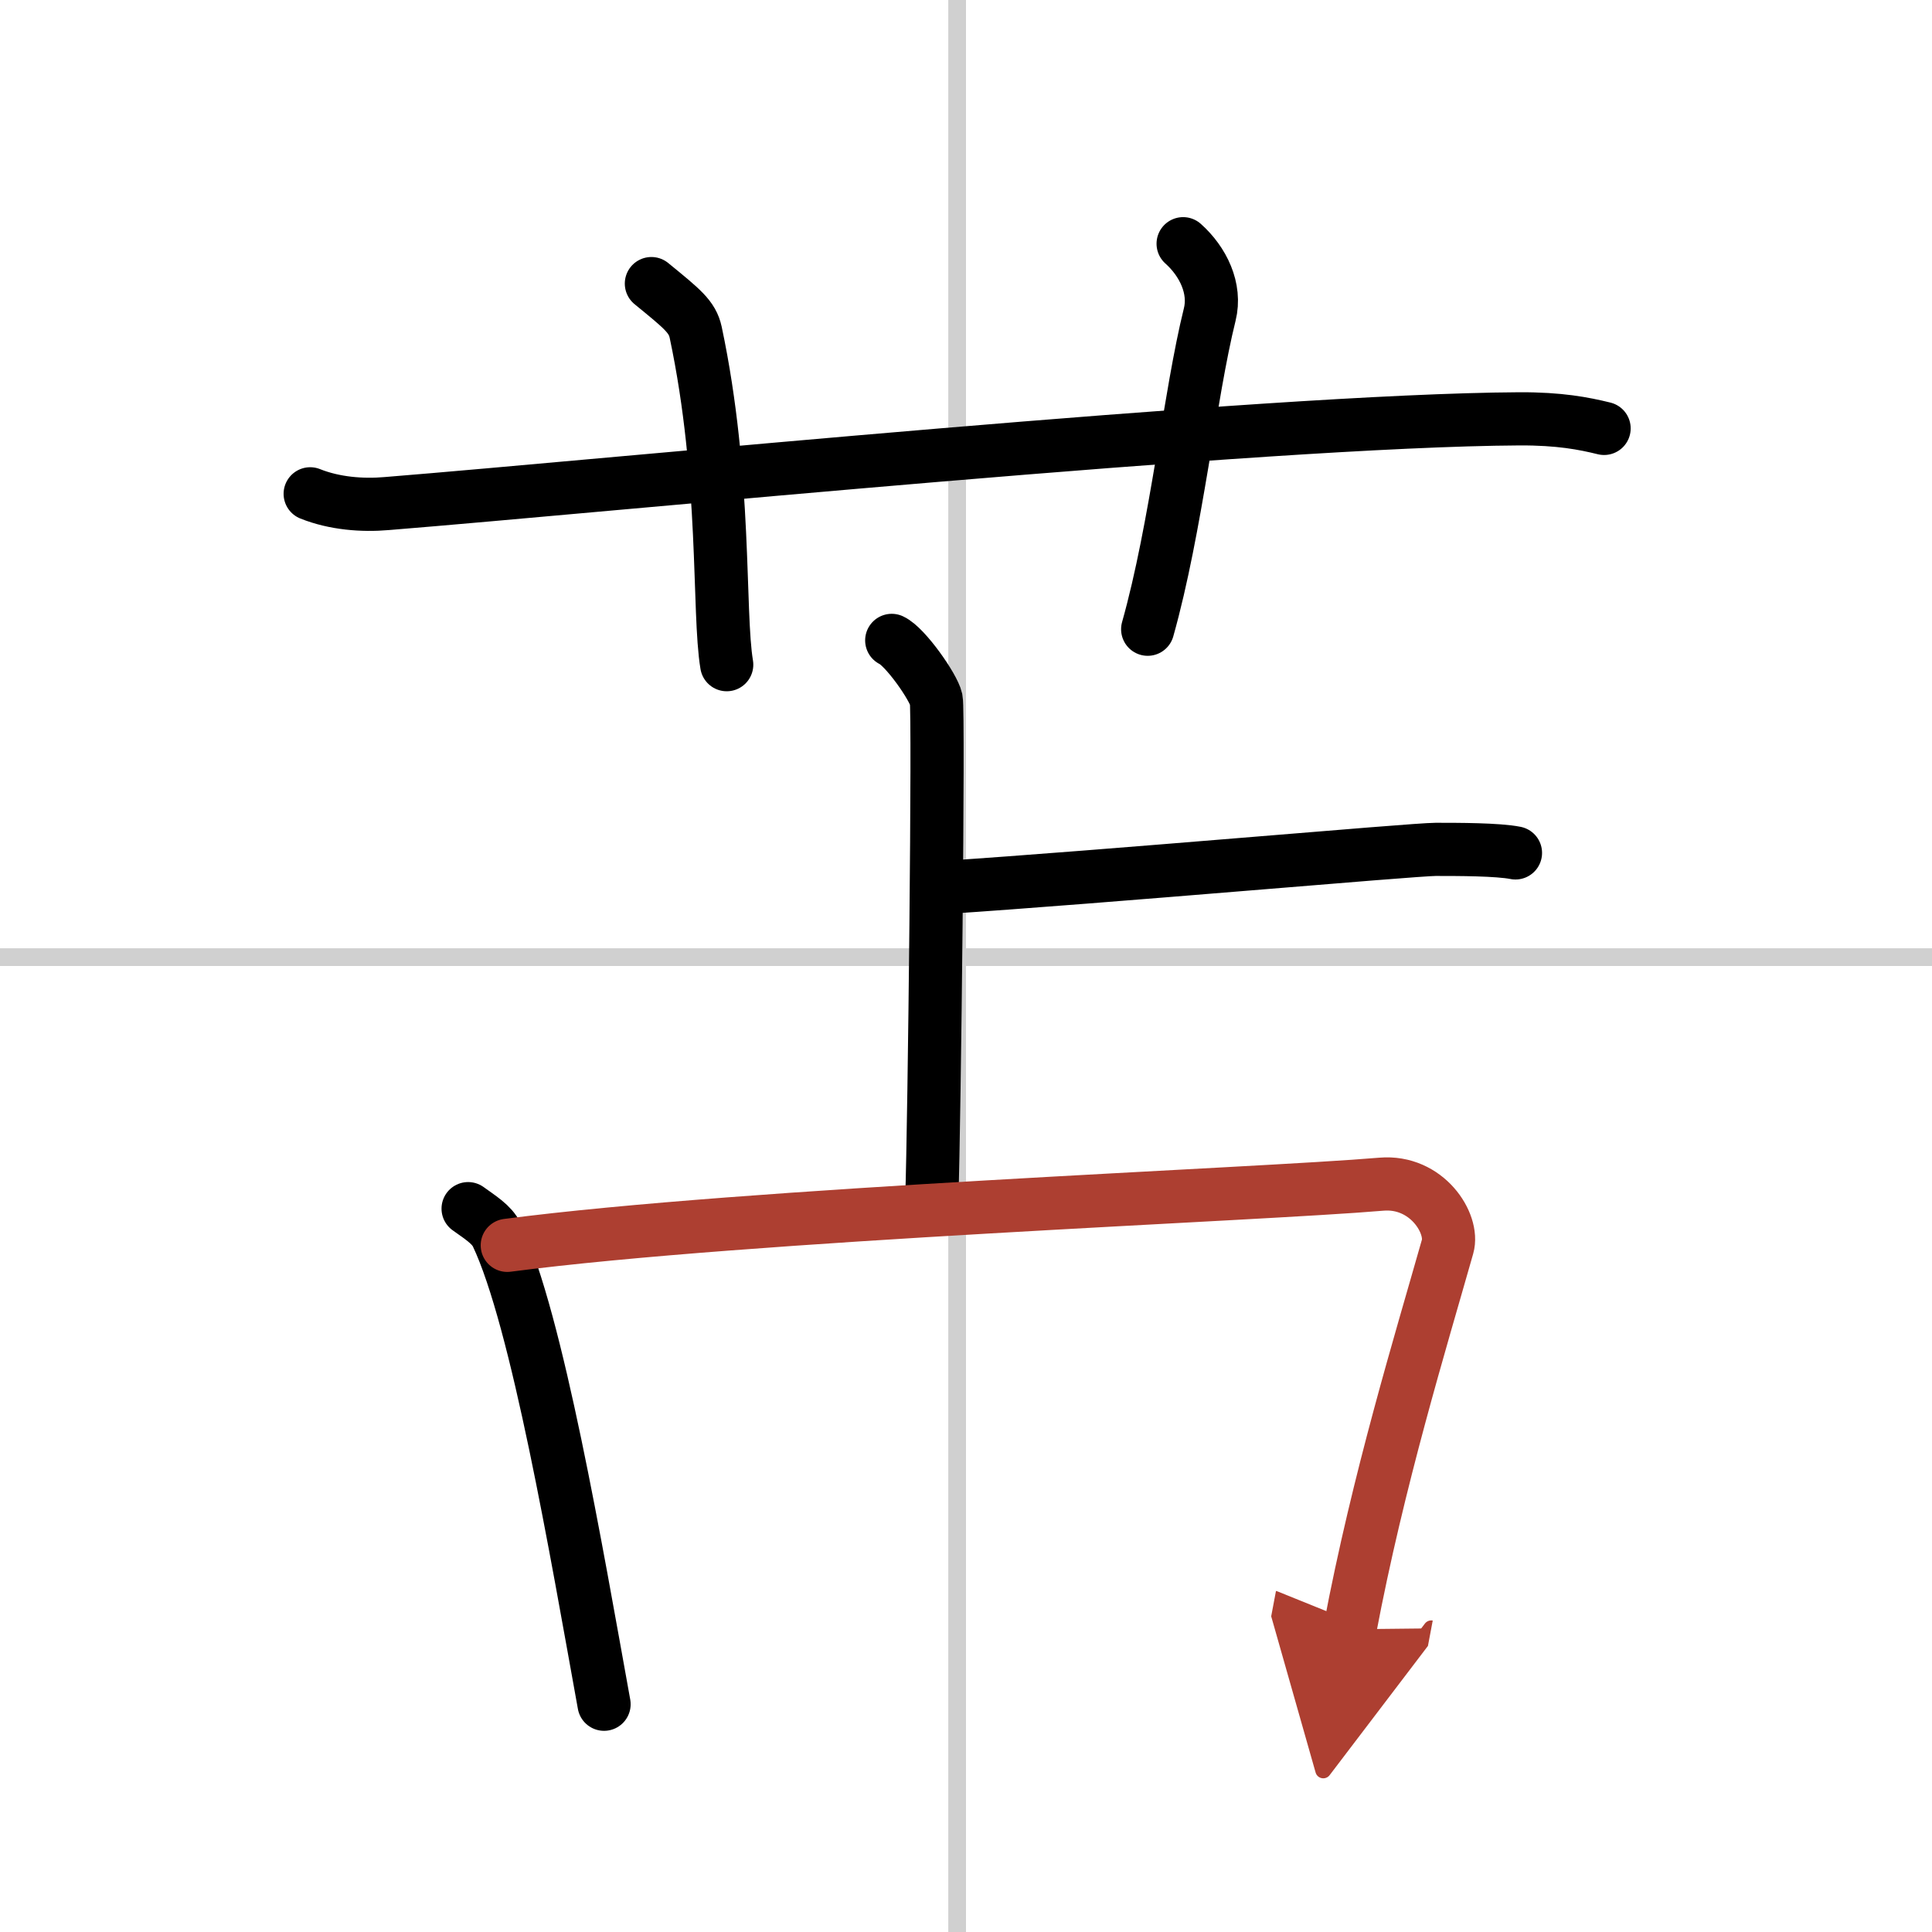 <svg width="400" height="400" viewBox="0 0 109 109" xmlns="http://www.w3.org/2000/svg"><defs><marker id="a" markerWidth="4" orient="auto" refX="1" refY="5" viewBox="0 0 10 10"><polyline points="0 0 10 5 0 10 1 5" fill="#ad3f31" stroke="#ad3f31"/></marker></defs><g fill="none" stroke="#000" stroke-linecap="round" stroke-linejoin="round" stroke-width="3"><rect width="100%" height="100%" fill="#fff" stroke="#fff"/><line x1="54" x2="54" y2="109" stroke="#d0d0d0" stroke-width="1"/><line x2="109" y1="54" y2="54" stroke="#d0d0d0" stroke-width="1"/><path d="m17.5 27.86c1.37 0.55 2.95 0.67 4.32 0.55 12.55-1.01 49.44-4.7 63.9-4.78 2.27-0.01 3.64 0.26 4.78 0.54"/><path d="M36.75,16c1.75,1.43,2.31,1.87,2.5,2.75C41,27,40.5,34.5,41,37.5"/><path d="m66.75 13.75c1.12 1 1.87 2.52 1.5 4-1.12 4.5-1.88 12-3.5 17.75"/><path d="m50.31 36.13c0.76 0.35 2.36 2.63 2.51 3.33s-0.1 23.8-0.25 28.18"/><path d="m53.25 50.07c9-0.59 26.5-2.15 27.75-2.15s3.5 0 4.5 0.2"/><path d="m26.41 68.19c0.66 0.48 1.33 0.88 1.62 1.48 2.27 4.77 4.5 17.92 6.05 26.48"/><path d="m28.62 70.26c13.61-1.78 42.29-2.85 49.31-3.45 2.57-0.22 4.11 2.22 3.74 3.52-1.52 5.36-3.92 13.17-5.51 21.59" marker-end="url(#a)" stroke="#ad3f31"/></g></svg>
